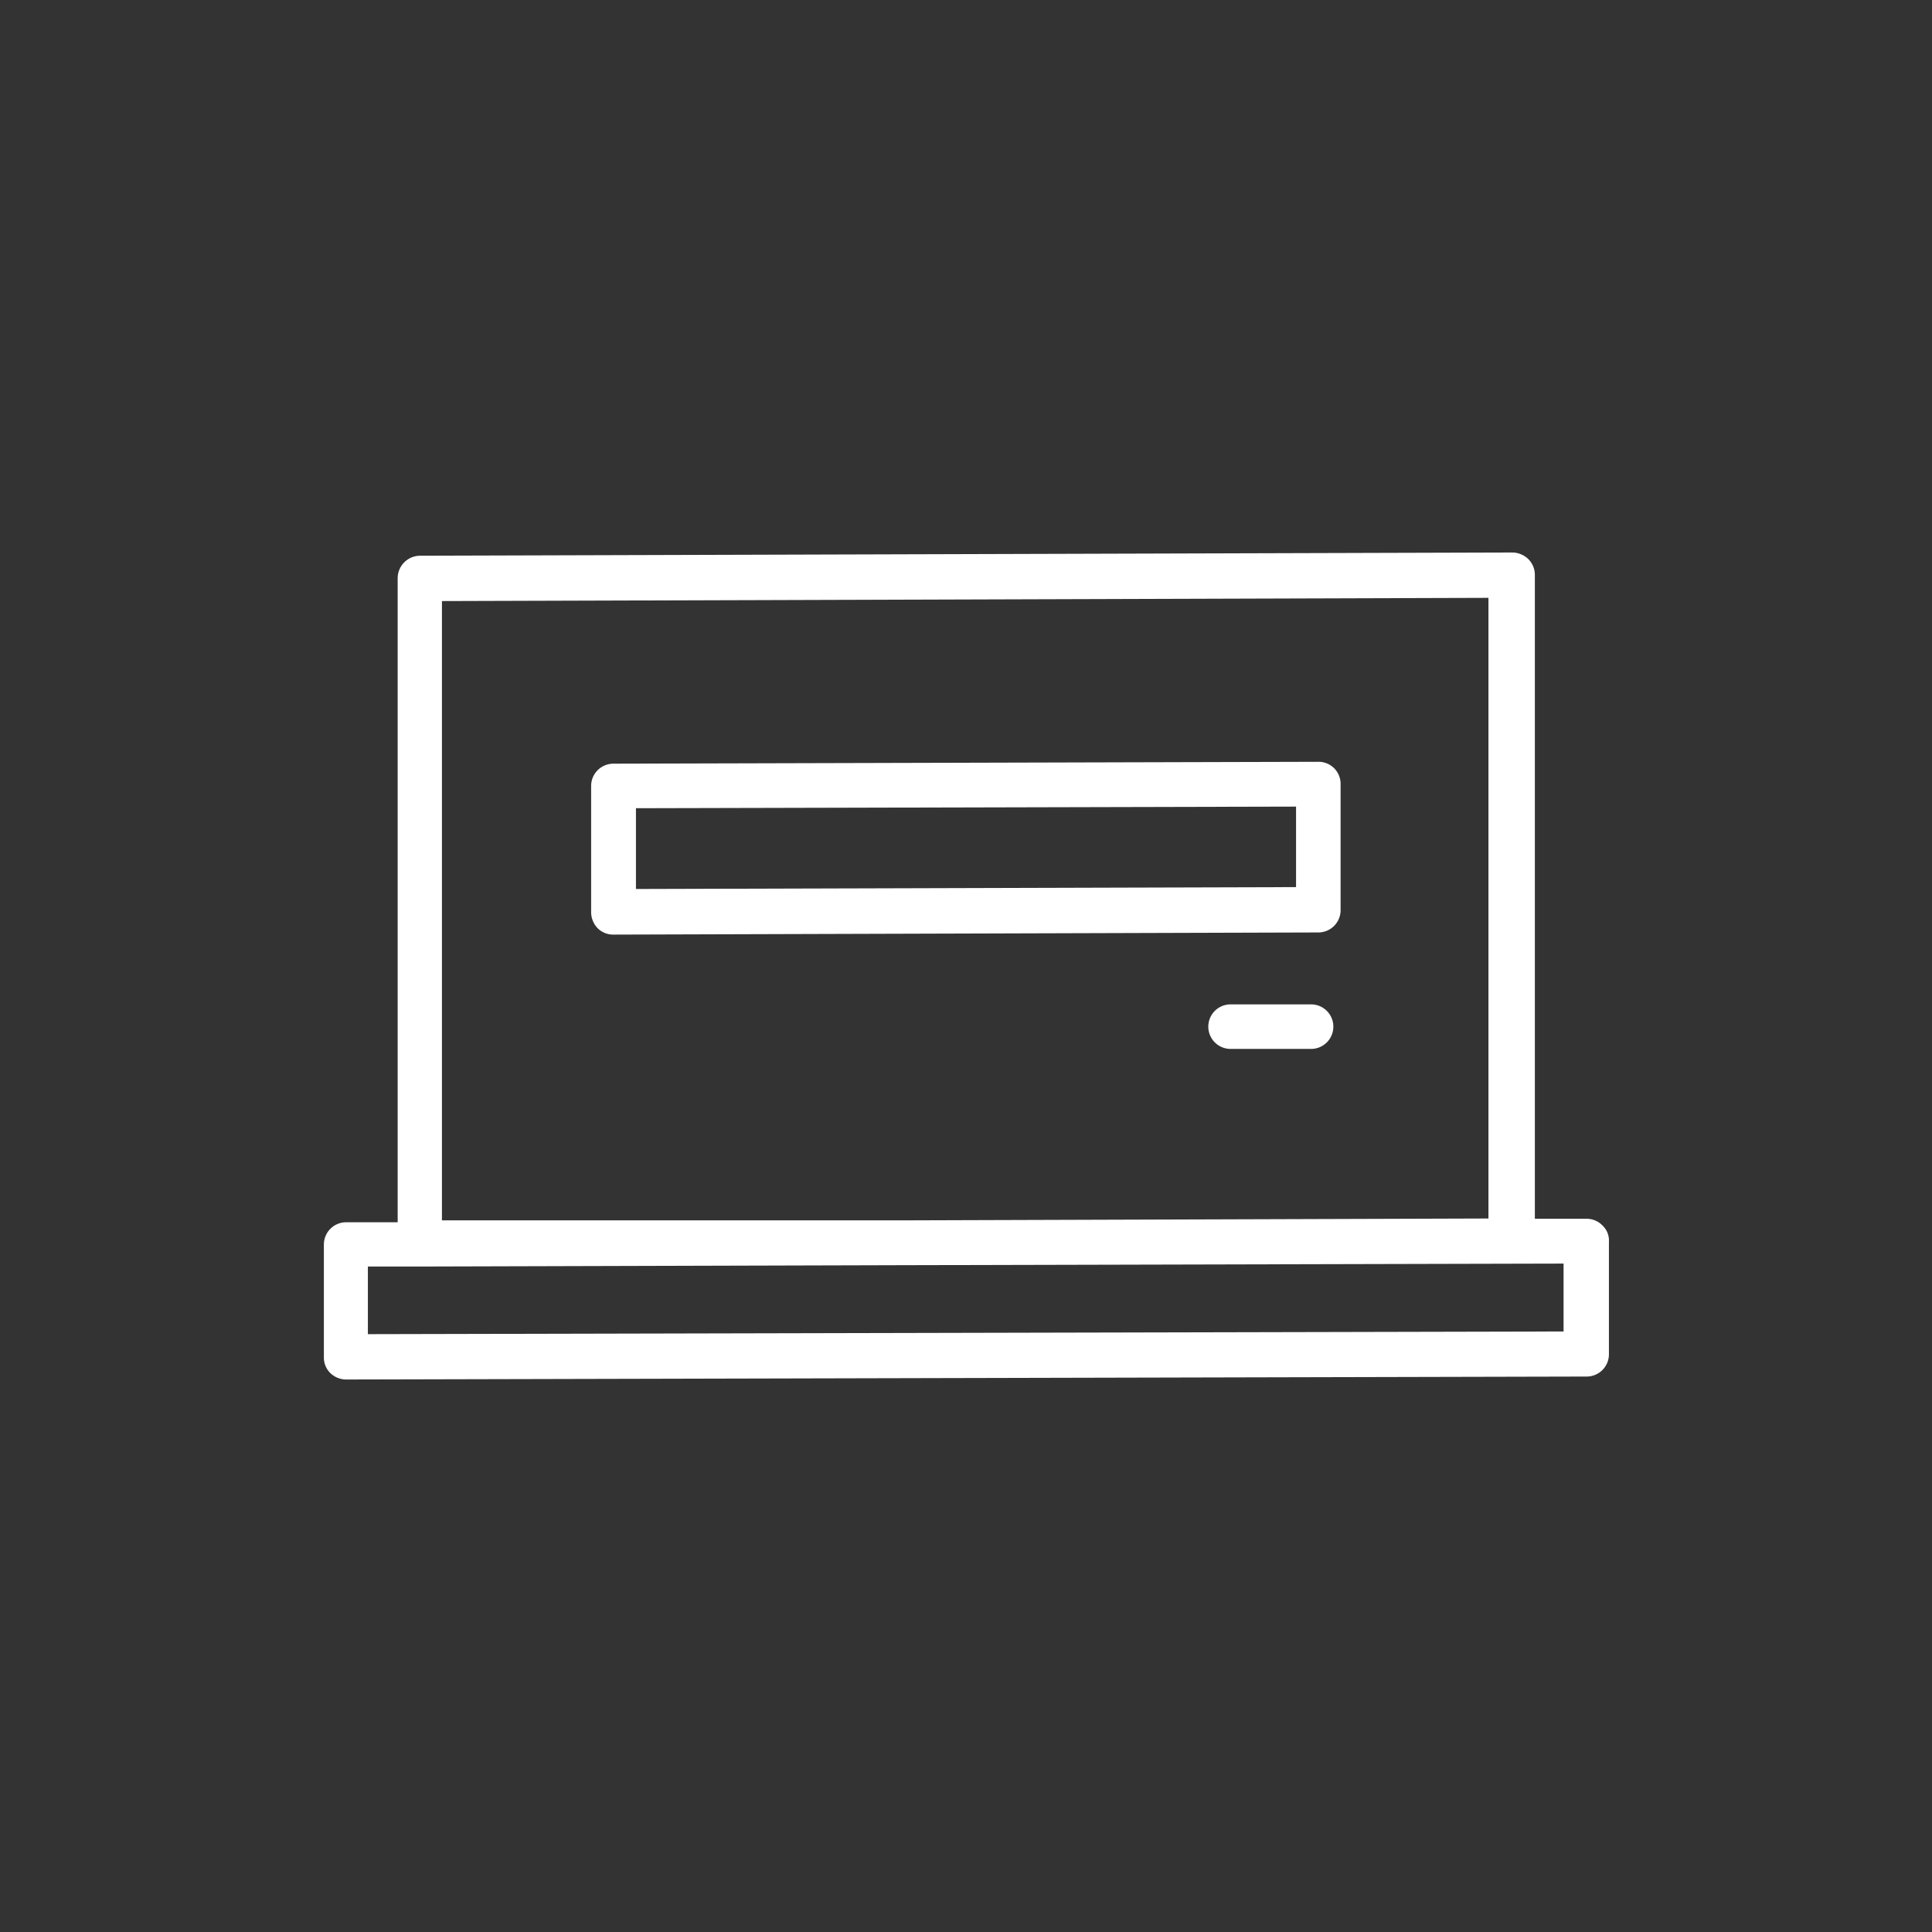 <svg xmlns="http://www.w3.org/2000/svg" viewBox="0 0 72 72"><rect x="0" y="0" width="72" height="72" fill="#333333" stroke="none"/><defs><style>.a{fill:#fff;}</style></defs><title>Online-Mobile_Online-Banking</title><path class="a" d="M49.13,34.75a.83.83,0,0,0,.83-.83v-4.7a.82.82,0,0,0-.83-.83h0l-26.27.07a.83.83,0,0,0-.83.83V34a.87.87,0,0,0,.24.59.82.82,0,0,0,.59.24h0ZM23.7,30.12l24.6-.06v3l-24.6.07Z" transform="translate(0)"/><path class="a" d="M59.72,45.67a.82.82,0,0,0-.59-.25H57.2l0-24a.83.83,0,0,0-.25-.59.87.87,0,0,0-.59-.24h0l-40.71.12a.84.84,0,0,0-.83.84l0,24H12.9a.83.83,0,0,0-.83.83l0,4.19a.81.81,0,0,0,.24.6.85.85,0,0,0,.59.24h0l46.23-.11a.83.83,0,0,0,.83-.83l0-4.19A.77.77,0,0,0,59.72,45.67ZM16.47,22.4l39-.12,0,23.13-22,.07-17,0Zm41.8,27.22-44.56.1,0-2.52h1.93l17.87-.05,24.76-.06Z" transform="translate(0)"/><path class="a" d="M48.86,37.43h-3a.83.83,0,1,0,0,1.66h3a.83.83,0,1,0,0-1.66Z" transform="translate(0)"/></svg>